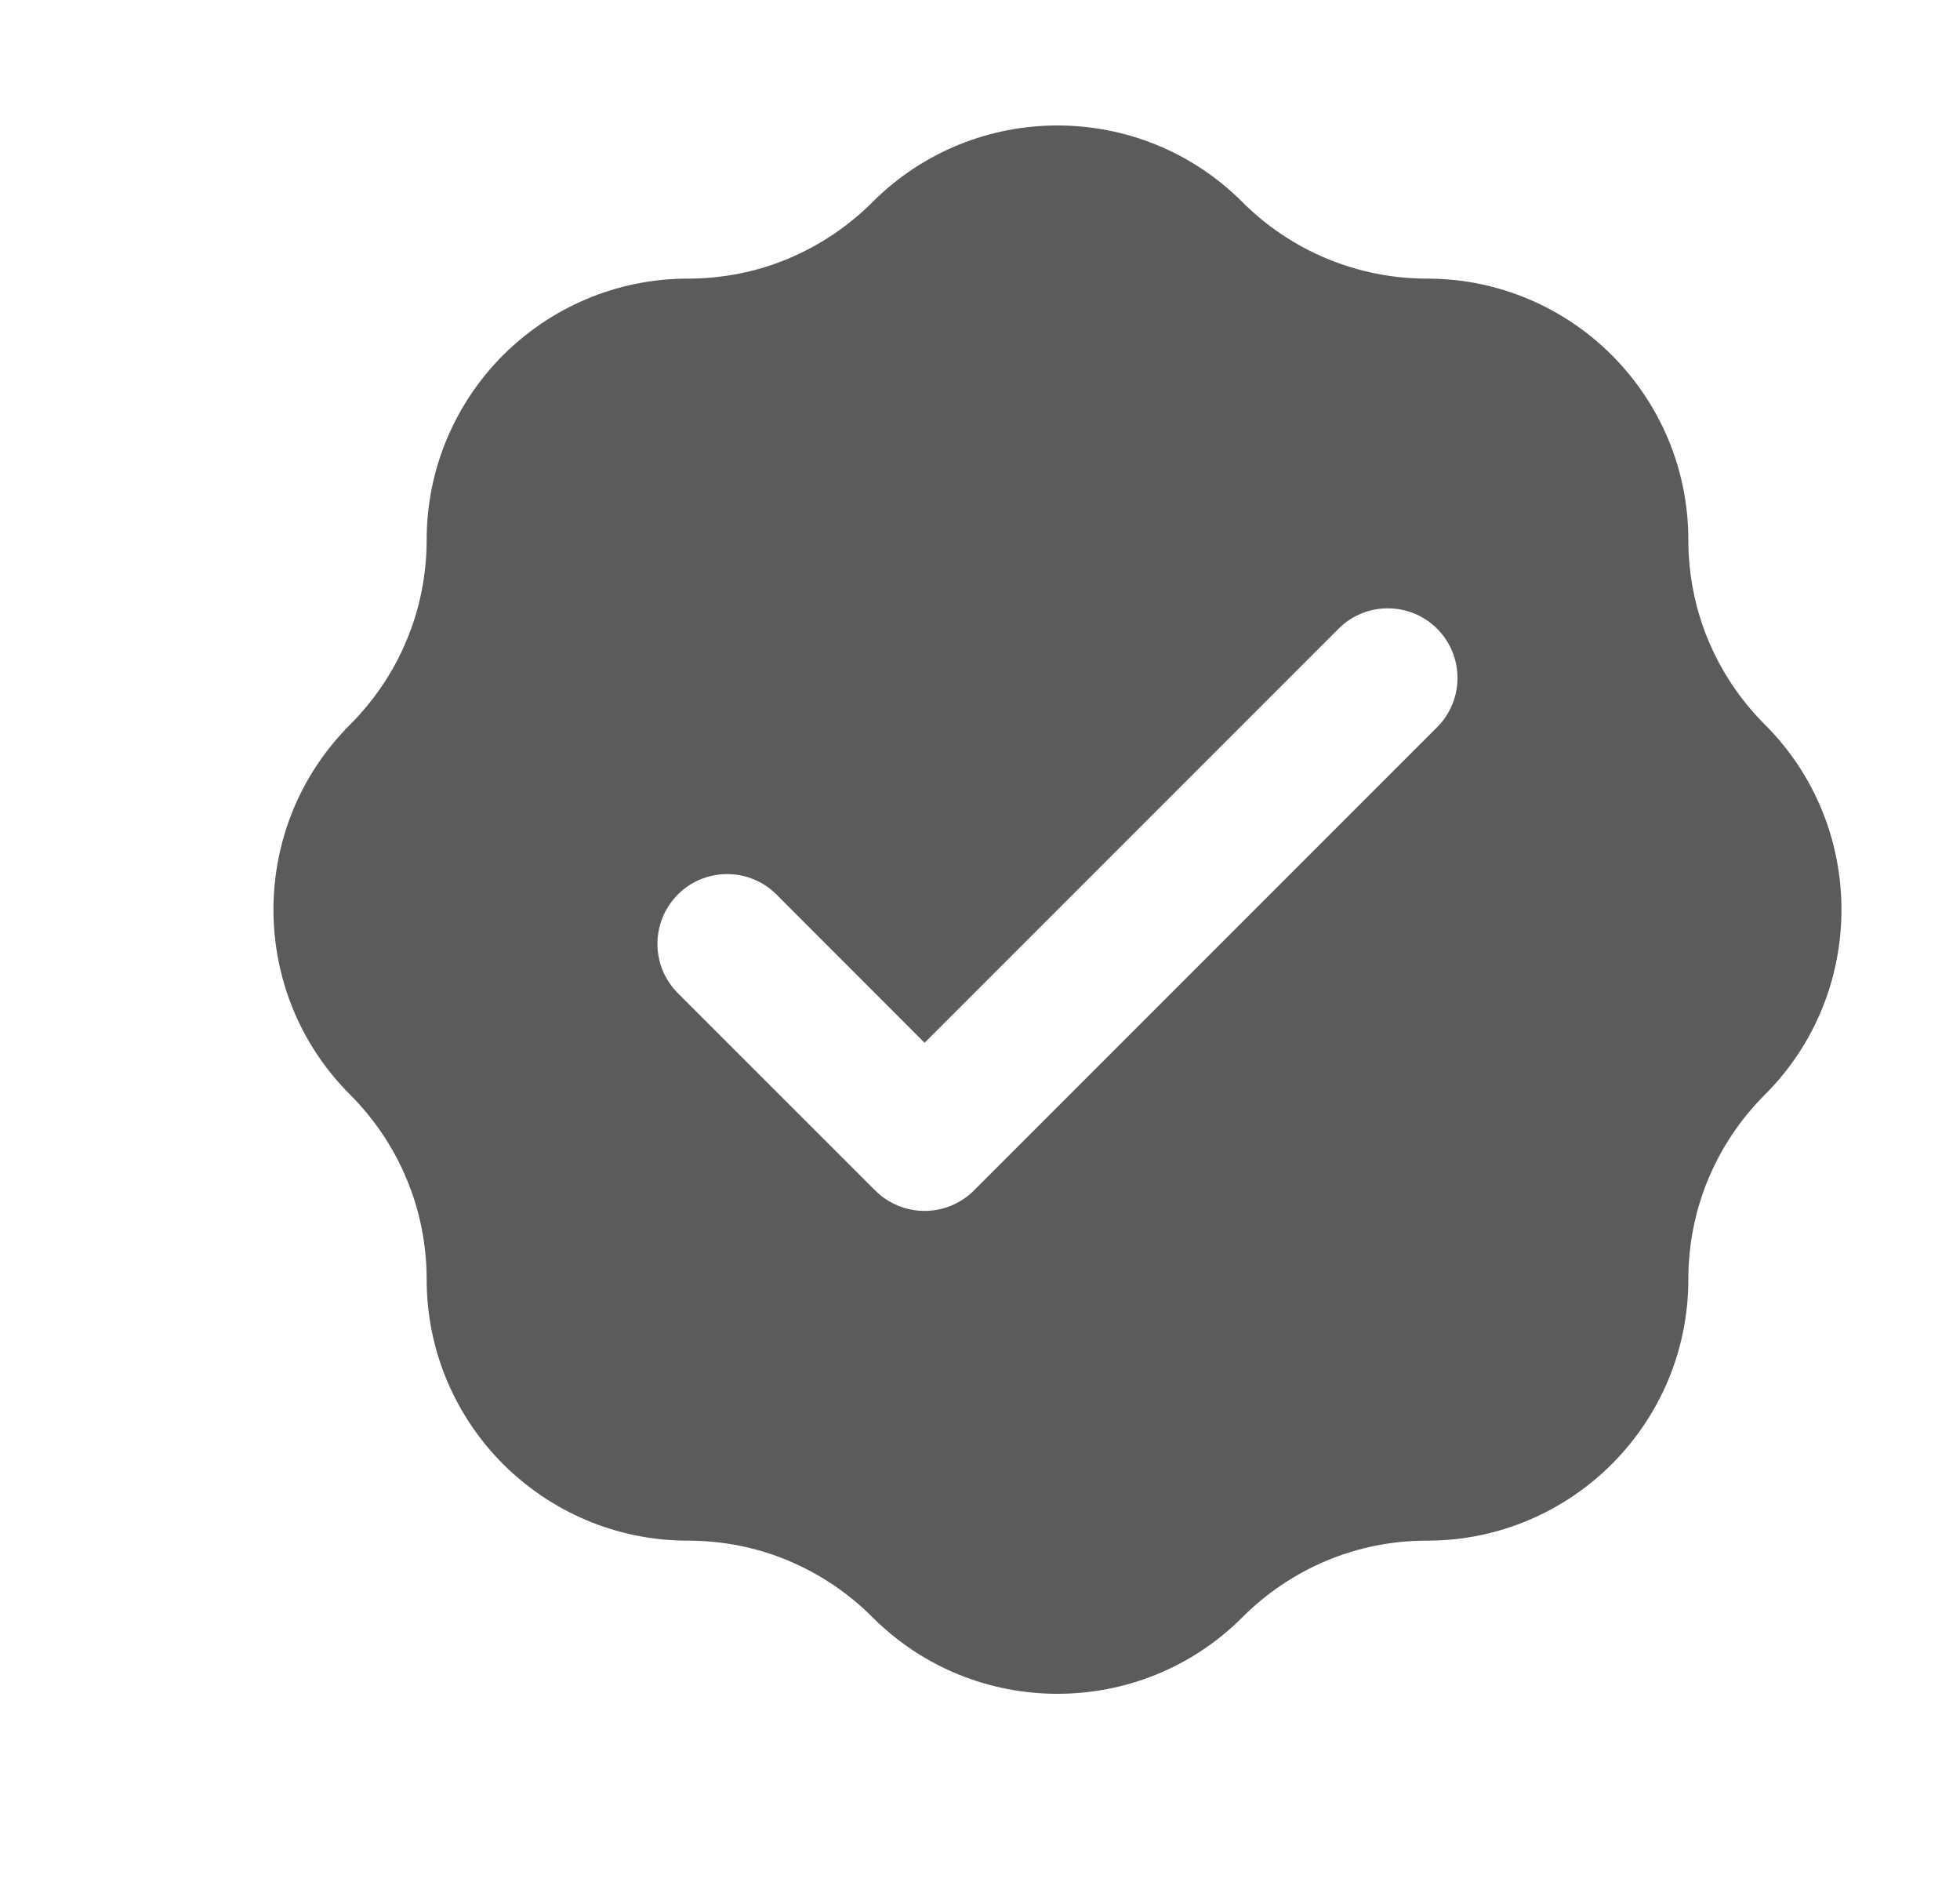 <svg width="25" height="24" viewBox="0 0 25 24" fill="none" xmlns="http://www.w3.org/2000/svg">
<path d="M22.513 9.242C22.199 8.929 21.955 8.562 21.788 8.162C21.622 7.762 21.535 7.329 21.535 6.887C21.535 5.965 21.162 5.133 20.559 4.529C19.955 3.927 19.124 3.553 18.202 3.553C17.317 3.553 16.471 3.202 15.846 2.576C15.195 1.925 14.342 1.6 13.488 1.6C12.635 1.6 11.782 1.925 11.13 2.576C10.817 2.889 10.45 3.133 10.05 3.3C9.651 3.467 9.217 3.553 8.775 3.553C7.853 3.553 7.022 3.927 6.417 4.529C5.815 5.133 5.442 5.965 5.442 6.887C5.442 7.329 5.355 7.762 5.188 8.162C5.022 8.562 4.777 8.929 4.464 9.242C3.813 9.893 3.488 10.747 3.488 11.6C3.488 12.453 3.813 13.307 4.464 13.958C4.777 14.271 5.022 14.638 5.188 15.038C5.355 15.438 5.442 15.871 5.442 16.313C5.442 17.236 5.815 18.067 6.417 18.671C7.022 19.273 7.853 19.647 8.775 19.647C9.217 19.647 9.651 19.733 10.05 19.9C10.45 20.067 10.817 20.311 11.13 20.625C11.782 21.276 12.635 21.6 13.488 21.6C14.342 21.6 15.195 21.276 15.846 20.625C16.159 20.311 16.526 20.067 16.926 19.9C17.326 19.733 17.759 19.647 18.202 19.647C19.124 19.647 19.955 19.273 20.559 18.671C21.162 18.067 21.535 17.236 21.535 16.313C21.535 15.871 21.622 15.438 21.788 15.038C21.955 14.638 22.199 14.271 22.513 13.958C23.164 13.307 23.488 12.453 23.488 11.6C23.488 10.747 23.164 9.893 22.513 9.242ZM18.331 9.273L12.422 15.182C12.255 15.349 12.028 15.442 11.793 15.442C11.557 15.442 11.331 15.349 11.164 15.182L8.646 12.665C8.299 12.318 8.299 11.756 8.646 11.407C8.993 11.06 9.557 11.06 9.904 11.407L11.793 13.298L17.073 8.018C17.419 7.671 17.984 7.671 18.331 8.018C18.677 8.365 18.677 8.927 18.331 9.273Z" fill="#5B5B5B"/>
</svg>
